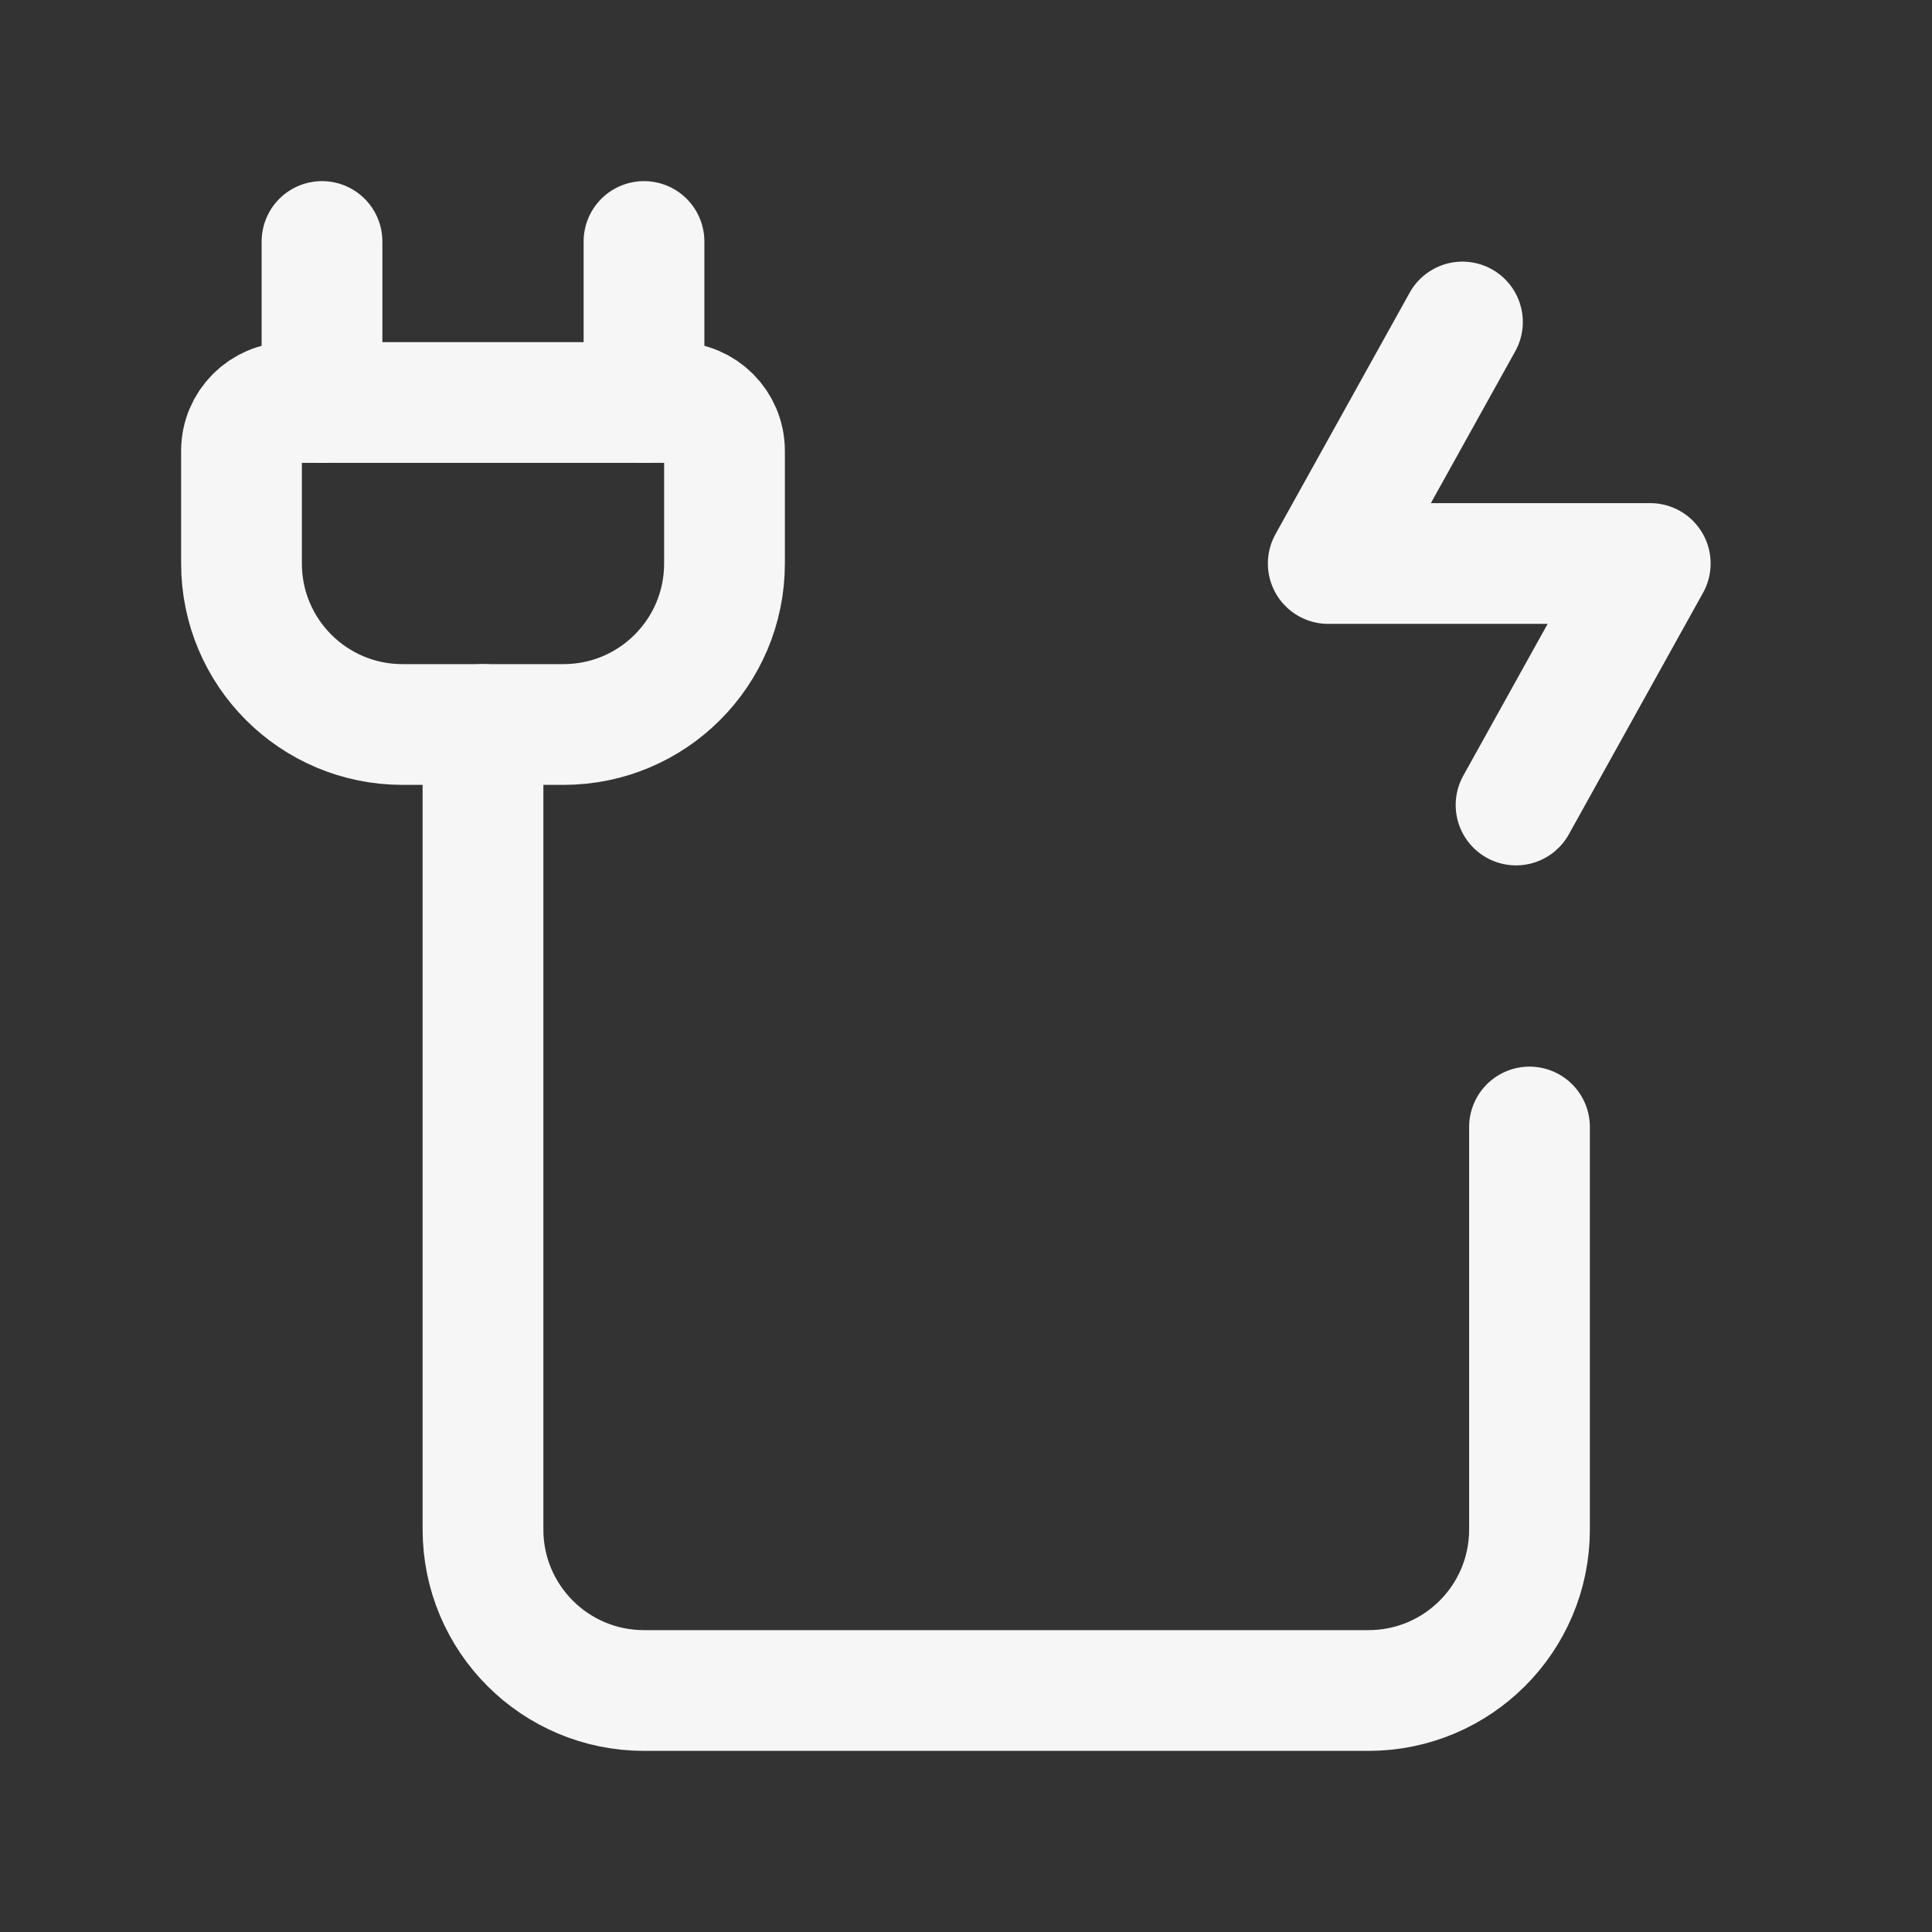 <svg width="24" height="24" viewBox="0 0 24 24" fill="none" xmlns="http://www.w3.org/2000/svg">
<rect x="0" y="0" width="24" height="24" fill="#333333" stroke="none"/>
<path d="M6 9V19C6 20.105 6.895 21 8 21H17C18.105 21 19 20.105 19 19V14" stroke="#F6F6F6" stroke-width="1.5" stroke-linecap="round"/>
<path d="M9 5.6V7C9 8.105 8.105 9 7 9H5C3.895 9 3 8.105 3 7V5.6C3 5.269 3.269 5 3.6 5H8.4C8.731 5 9 5.269 9 5.6Z" stroke="#F6F6F6" stroke-width="1.5" stroke-linecap="round"/>
<path d="M4 5V3" stroke="#F6F6F6" stroke-width="1.5" stroke-linecap="round"/>
<path d="M8 5V3" stroke="#F6F6F6" stroke-width="1.5" stroke-linecap="round"/>
<path d="M18.167 4L16.5 7H20.5L18.833 10" stroke="#F6F6F6" stroke-width="1.5" stroke-linecap="round" stroke-linejoin="round"/>
</svg>
